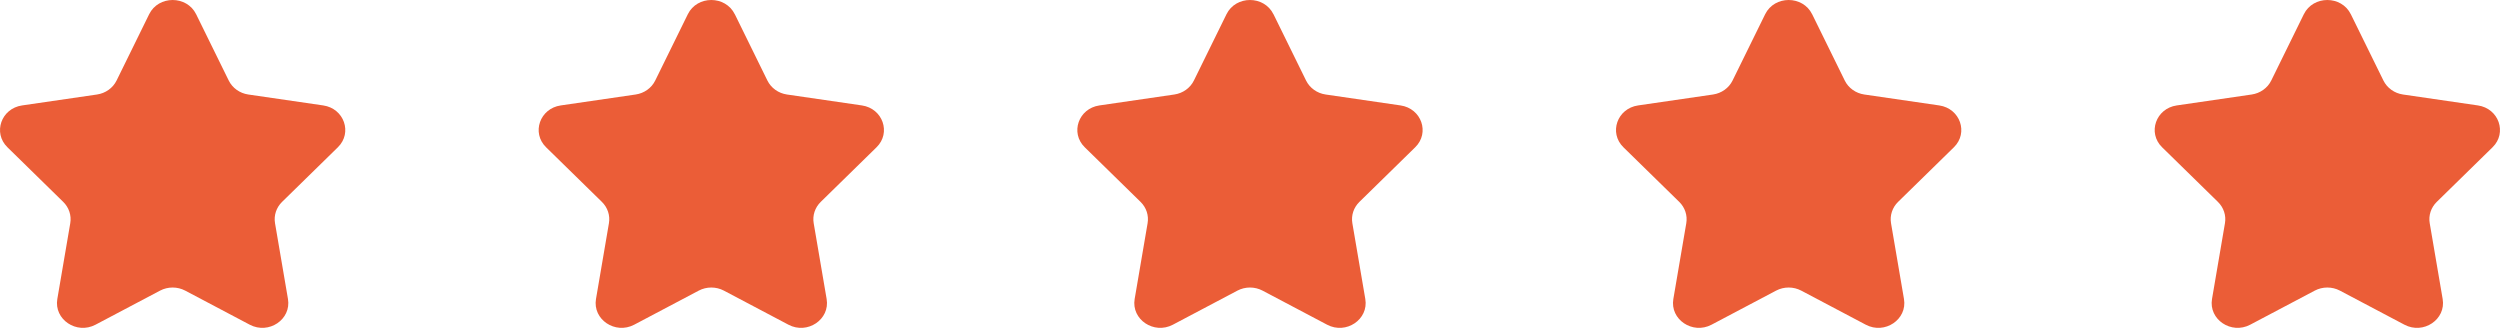 <svg width="122" height="16" viewBox="0 0 122 16" fill="none" xmlns="http://www.w3.org/2000/svg">
<path d="M35.86 0.696L37.449 3.93C37.629 4.295 37.987 4.551 38.405 4.612L42.061 5.145C43.08 5.294 43.496 6.481 42.776 7.186L40.052 9.852C39.771 10.127 39.643 10.513 39.708 10.892L40.34 14.592C40.51 15.589 39.402 16.335 38.477 15.846L35.325 14.182C34.944 13.981 34.48 13.981 34.099 14.182L30.948 15.846C30.022 16.334 28.914 15.589 29.084 14.592L29.716 10.892C29.781 10.513 29.653 10.127 29.372 9.852L26.648 7.186C25.928 6.481 26.344 5.294 27.363 5.145L31.019 4.612C31.437 4.551 31.796 4.295 31.975 3.93L33.565 0.696C34.02 -0.232 35.402 -0.232 35.858 0.696H35.86Z" fill="#EB5D37"/>
<path d="M9.572 0.696L11.162 3.93C11.342 4.295 11.7 4.551 12.118 4.612L15.774 5.145C16.793 5.294 17.209 6.481 16.489 7.186L13.765 9.852C13.484 10.127 13.356 10.513 13.421 10.892L14.053 14.592C14.223 15.589 13.115 16.334 12.189 15.846L9.038 14.182C8.656 13.981 8.193 13.981 7.812 14.182L4.66 15.846C3.735 16.334 2.627 15.589 2.797 14.592L3.429 10.892C3.494 10.513 3.366 10.127 3.085 9.852L0.362 7.186C-0.358 6.481 0.058 5.294 1.077 5.145L4.733 4.612C5.151 4.551 5.509 4.295 5.689 3.93L7.278 0.696C7.734 -0.232 9.116 -0.232 9.572 0.696H9.572Z" fill="#EB5D37"/>
<path d="M62.147 0.696L63.736 3.93C63.916 4.295 64.274 4.551 64.692 4.612L68.348 5.145C69.367 5.294 69.784 6.481 69.063 7.186L66.339 9.852C66.058 10.127 65.93 10.513 65.995 10.892L66.627 14.592C66.797 15.589 65.689 16.335 64.764 15.846L61.612 14.182C61.231 13.981 60.768 13.981 60.386 14.182L57.235 15.846C56.309 16.334 55.201 15.589 55.371 14.592L56.003 10.892C56.068 10.513 55.941 10.127 55.659 9.852L52.935 7.186C52.215 6.481 52.631 5.294 53.651 5.145L57.306 4.612C57.724 4.551 58.083 4.295 58.262 3.93L59.852 0.696C60.308 -0.232 61.689 -0.232 62.145 0.696H62.147Z" fill="#EB5D37"/>
<path d="M88.434 0.696L90.024 3.93C90.203 4.295 90.562 4.551 90.979 4.612L94.635 5.145C95.655 5.294 96.071 6.481 95.351 7.186L92.626 9.852C92.345 10.127 92.218 10.513 92.282 10.892L92.914 14.592C93.085 15.589 91.976 16.335 91.051 15.846L87.9 14.182C87.518 13.981 87.055 13.981 86.674 14.182L83.522 15.846C82.596 16.334 81.489 15.589 81.659 14.592L82.291 10.892C82.355 10.513 82.228 10.127 81.947 9.852L79.222 7.186C78.502 6.481 78.918 5.294 79.938 5.145L83.594 4.612C84.011 4.551 84.37 4.295 84.549 3.93L86.139 0.696C86.595 -0.232 87.977 -0.232 88.433 0.696H88.434Z" fill="#EB5D37"/>
<path d="M114.721 0.696L116.311 3.93C116.491 4.295 116.849 4.551 117.267 4.612L120.922 5.145C121.942 5.294 122.358 6.481 121.638 7.186L118.914 9.852C118.633 10.127 118.505 10.513 118.57 10.892L119.202 14.592C119.372 15.589 118.264 16.335 117.338 15.846L114.187 14.182C113.805 13.981 113.342 13.981 112.961 14.182L109.809 15.846C108.884 16.334 107.776 15.589 107.946 14.592L108.578 10.892C108.643 10.513 108.515 10.127 108.234 9.852L105.51 7.186C104.79 6.481 105.206 5.294 106.225 5.145L109.881 4.612C110.299 4.551 110.657 4.295 110.837 3.93L112.426 0.696C112.882 -0.232 114.264 -0.232 114.72 0.696H114.721Z" fill="#EB5D37"/>
</svg>
